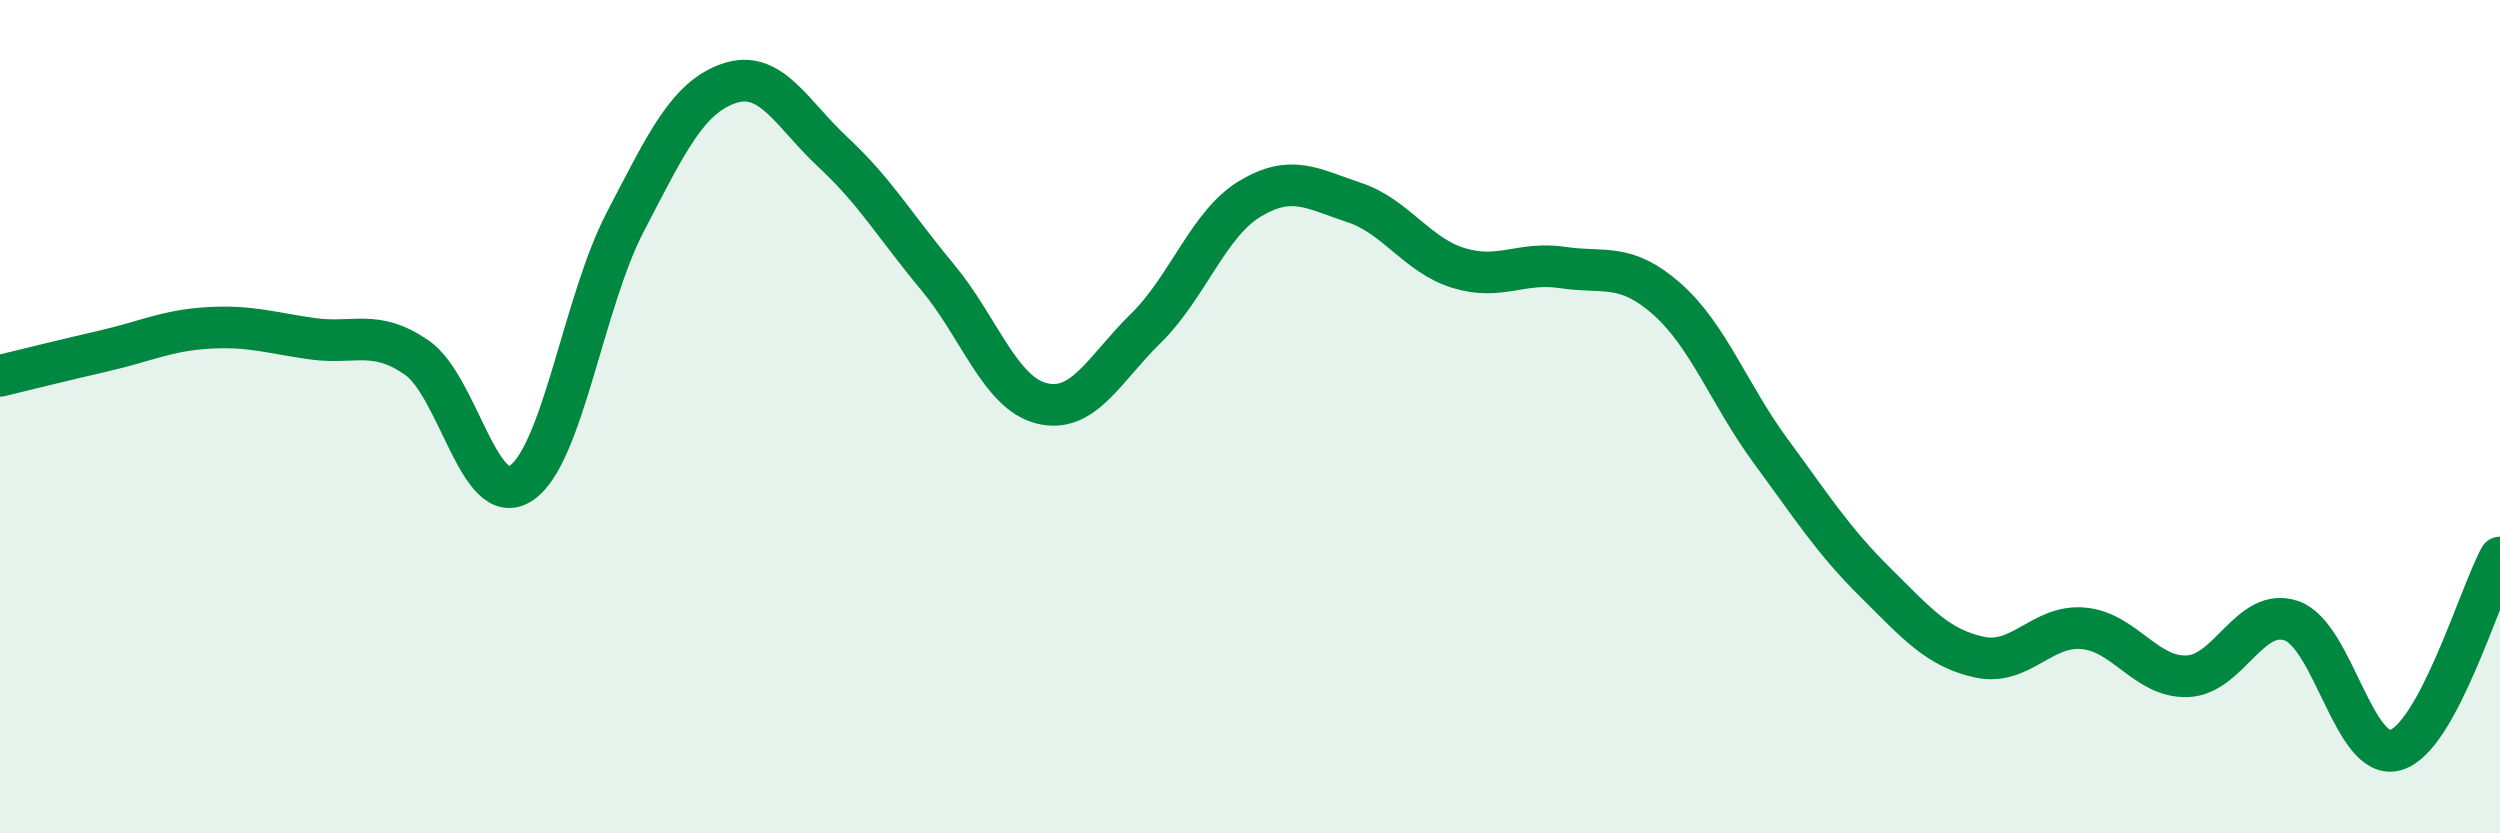 
    <svg width="60" height="20" viewBox="0 0 60 20" xmlns="http://www.w3.org/2000/svg">
      <path
        d="M 0,9.02 C 0.5,8.9 1.5,8.65 2.5,8.42 C 3.5,8.19 4,7.93 5,7.87 C 6,7.81 6.5,7.99 7.5,8.13 C 8.5,8.27 9,7.89 10,8.58 C 11,9.27 11.5,12.25 12.5,11.6 C 13.5,10.95 14,7.26 15,5.34 C 16,3.42 16.5,2.34 17.5,2 C 18.5,1.66 19,2.73 20,3.66 C 21,4.59 21.5,5.45 22.5,6.65 C 23.5,7.85 24,9.43 25,9.68 C 26,9.93 26.5,8.86 27.5,7.88 C 28.5,6.9 29,5.37 30,4.77 C 31,4.17 31.5,4.53 32.5,4.86 C 33.5,5.19 34,6.12 35,6.43 C 36,6.74 36.5,6.27 37.5,6.42 C 38.5,6.57 39,6.29 40,7.17 C 41,8.05 41.5,9.47 42.5,10.83 C 43.5,12.19 44,12.98 45,13.97 C 46,14.96 46.5,15.55 47.5,15.77 C 48.5,15.99 49,14.99 50,15.08 C 51,15.17 51.5,16.27 52.5,16.23 C 53.5,16.19 54,14.55 55,14.9 C 56,15.25 56.5,18.3 57.5,18 C 58.5,17.7 59.5,14.3 60,13.38L60 20L0 20Z"
        fill="#008740"
        opacity="0.1"
        stroke-linecap="round"
        stroke-linejoin="round"
      />
      <path
        d="M 0,9.02 C 0.5,8.9 1.5,8.65 2.5,8.42 C 3.5,8.19 4,7.93 5,7.87 C 6,7.81 6.5,7.99 7.5,8.13 C 8.5,8.27 9,7.89 10,8.58 C 11,9.27 11.5,12.25 12.5,11.6 C 13.5,10.95 14,7.26 15,5.34 C 16,3.42 16.5,2.34 17.5,2 C 18.5,1.66 19,2.73 20,3.66 C 21,4.59 21.5,5.45 22.5,6.65 C 23.5,7.85 24,9.43 25,9.68 C 26,9.93 26.5,8.86 27.5,7.88 C 28.5,6.9 29,5.37 30,4.77 C 31,4.17 31.5,4.53 32.5,4.86 C 33.5,5.19 34,6.12 35,6.43 C 36,6.74 36.5,6.27 37.5,6.42 C 38.5,6.57 39,6.29 40,7.17 C 41,8.05 41.5,9.47 42.5,10.83 C 43.5,12.19 44,12.98 45,13.97 C 46,14.96 46.5,15.55 47.5,15.77 C 48.5,15.99 49,14.99 50,15.08 C 51,15.17 51.5,16.27 52.5,16.23 C 53.5,16.19 54,14.55 55,14.9 C 56,15.25 56.5,18.3 57.5,18 C 58.5,17.7 59.5,14.3 60,13.38"
        stroke="#008740"
        stroke-width="1"
        fill="none"
        stroke-linecap="round"
        stroke-linejoin="round"
      />
    </svg>
  